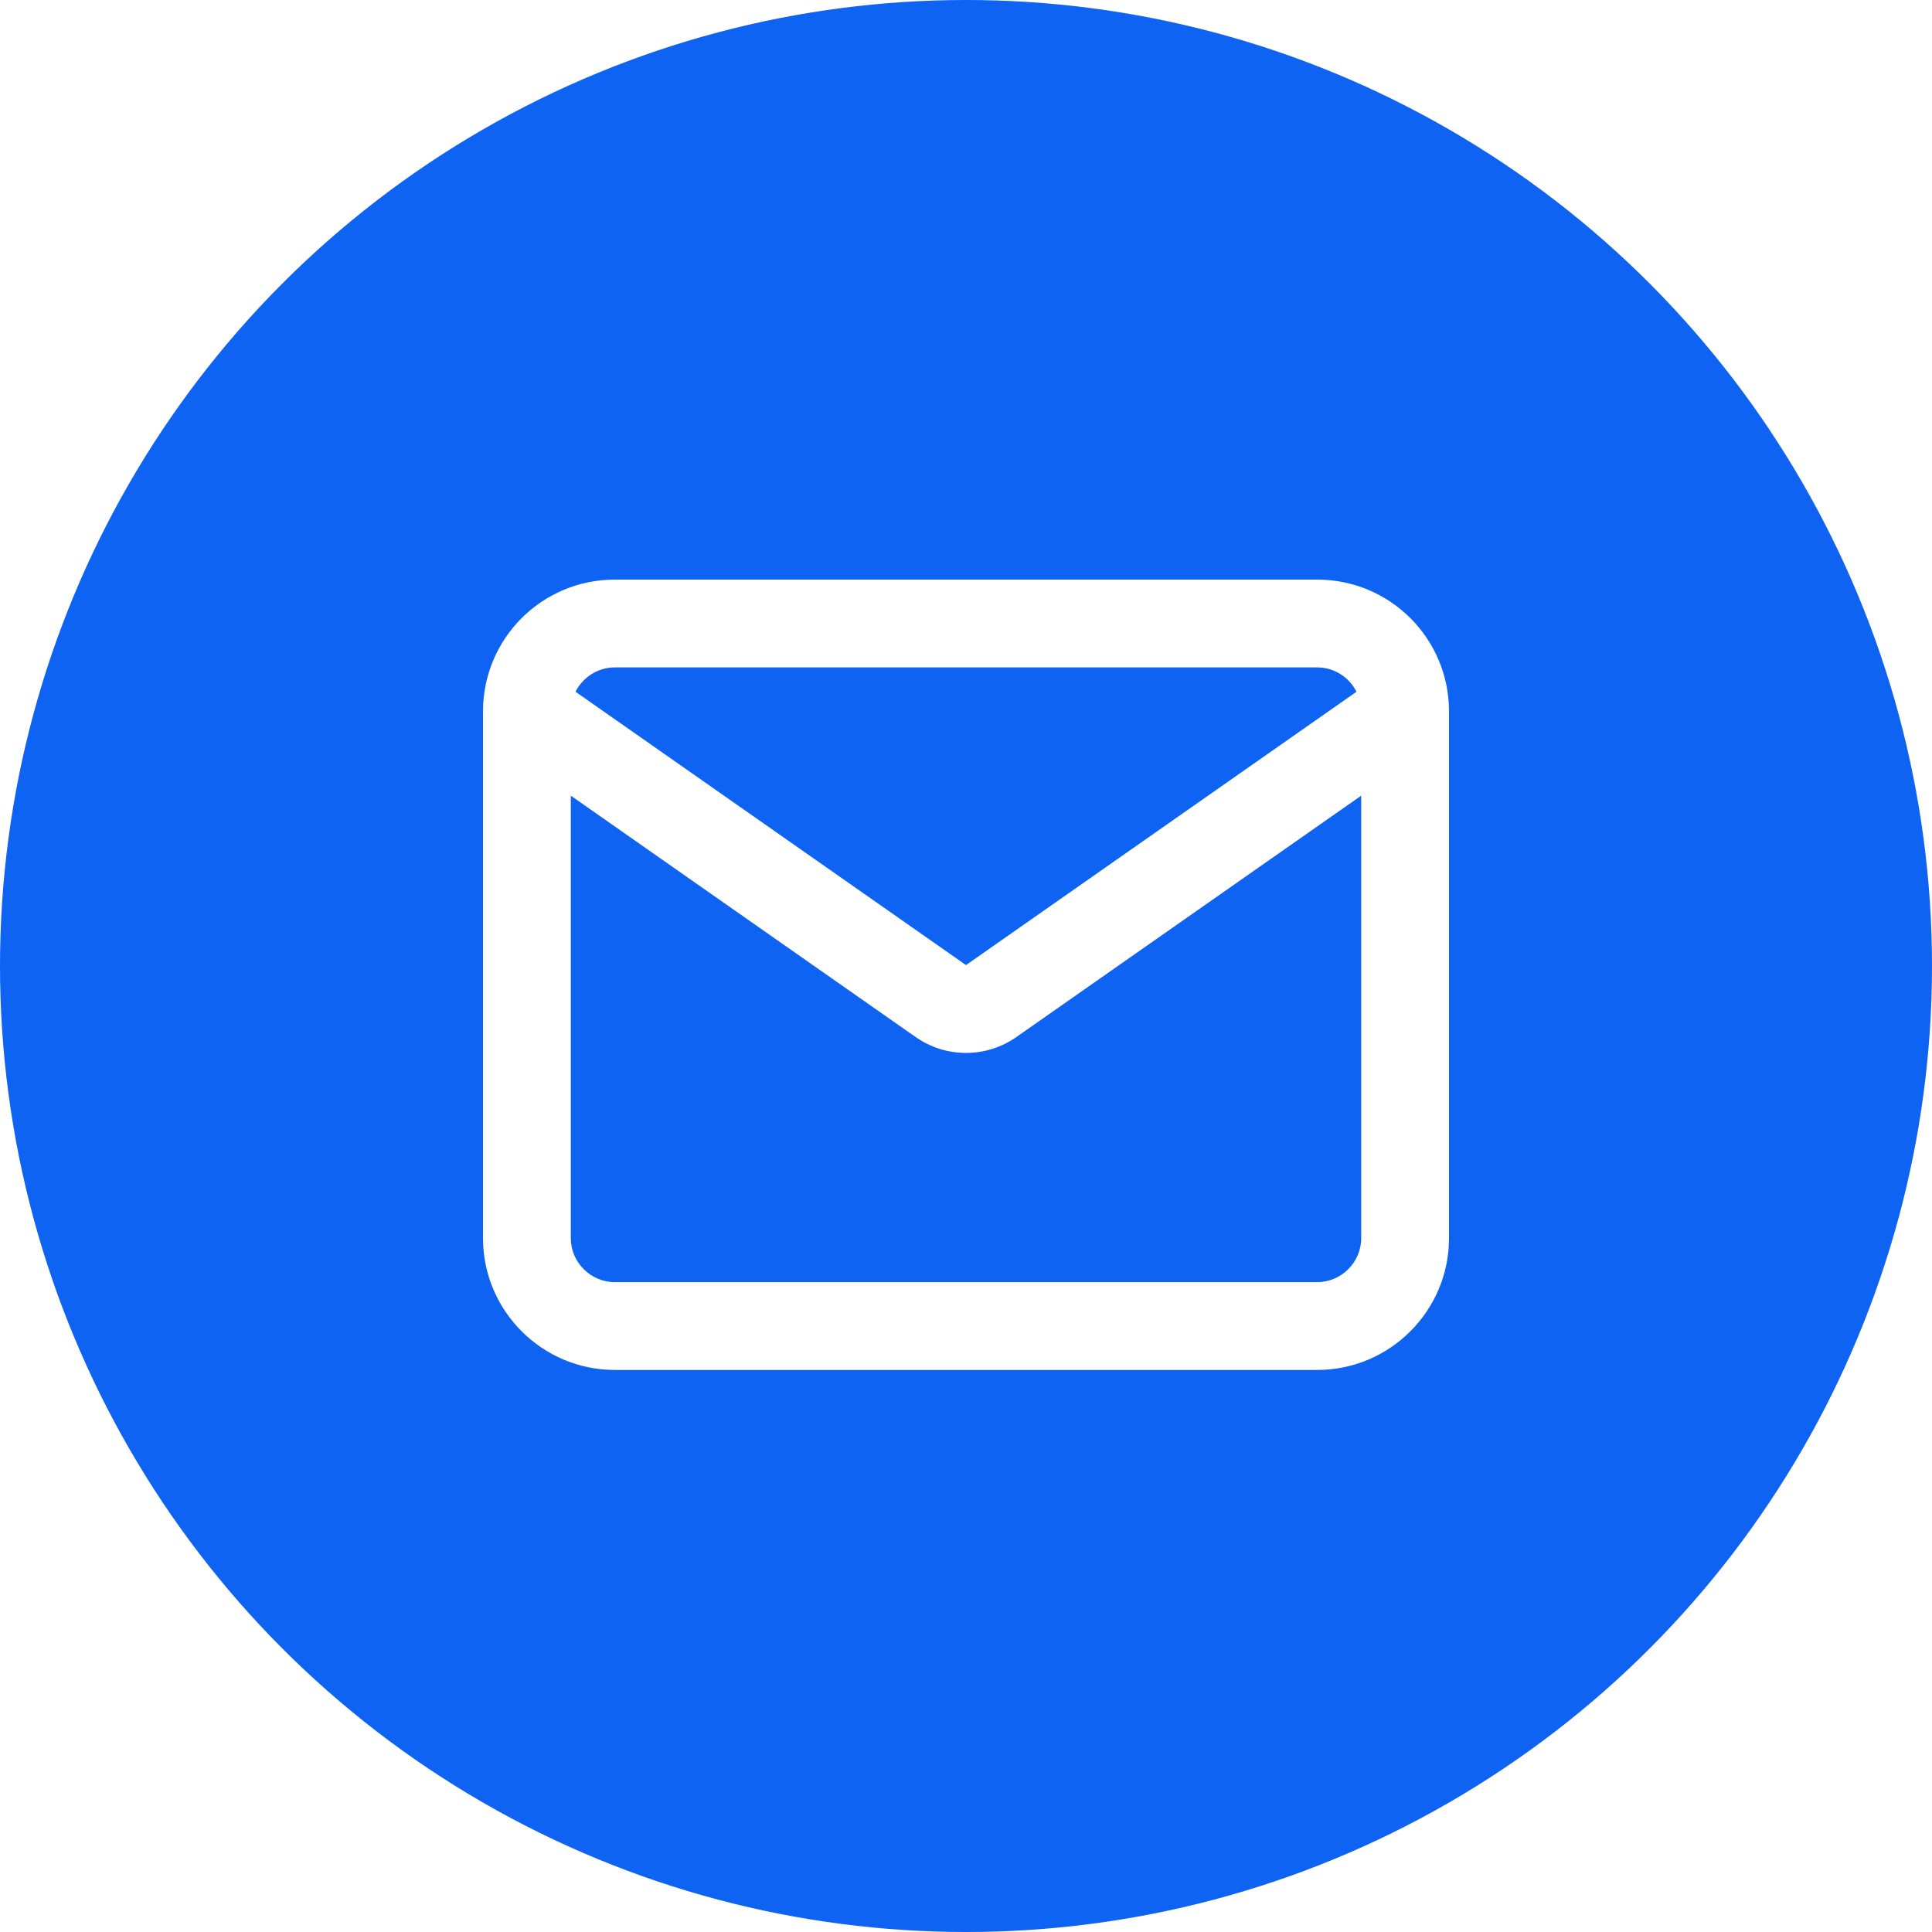 <?xml version="1.0" encoding="UTF-8"?> <svg xmlns="http://www.w3.org/2000/svg" width="60" height="60" viewBox="0 0 60 60" fill="none"><g filter="url(#filter0_b_894_782)"><circle cx="30" cy="30" r="30" fill="#0E63F3"></circle></g><path fill-rule="evenodd" clip-rule="evenodd" d="M45 22.091V38.455C45 40.708 43.162 42.545 40.909 42.545H19.091C16.838 42.545 15 40.708 15 38.455V22.091C15 19.832 16.832 18 19.091 18H40.909C43.169 18 45 19.832 45 22.091ZM17.873 21.483C18.098 21.037 18.562 20.727 19.091 20.727H40.909C41.438 20.727 41.902 21.037 42.127 21.483L30 29.972L17.873 21.483ZM17.727 24.71L28.436 32.206C29.375 32.864 30.625 32.864 31.564 32.206L42.273 24.71V38.455C42.273 39.201 41.656 39.818 40.909 39.818H19.091C18.344 39.818 17.727 39.201 17.727 38.455V24.71Z" fill="white"></path><defs><filter id="filter0_b_894_782" x="-107" y="-107" width="274" height="274" filterUnits="userSpaceOnUse" color-interpolation-filters="sRGB"><feFlood flood-opacity="0" result="BackgroundImageFix"></feFlood><feGaussianBlur in="BackgroundImageFix" stdDeviation="53.5"></feGaussianBlur><feComposite in2="SourceAlpha" operator="in" result="effect1_backgroundBlur_894_782"></feComposite><feBlend mode="normal" in="SourceGraphic" in2="effect1_backgroundBlur_894_782" result="shape"></feBlend></filter></defs></svg> 